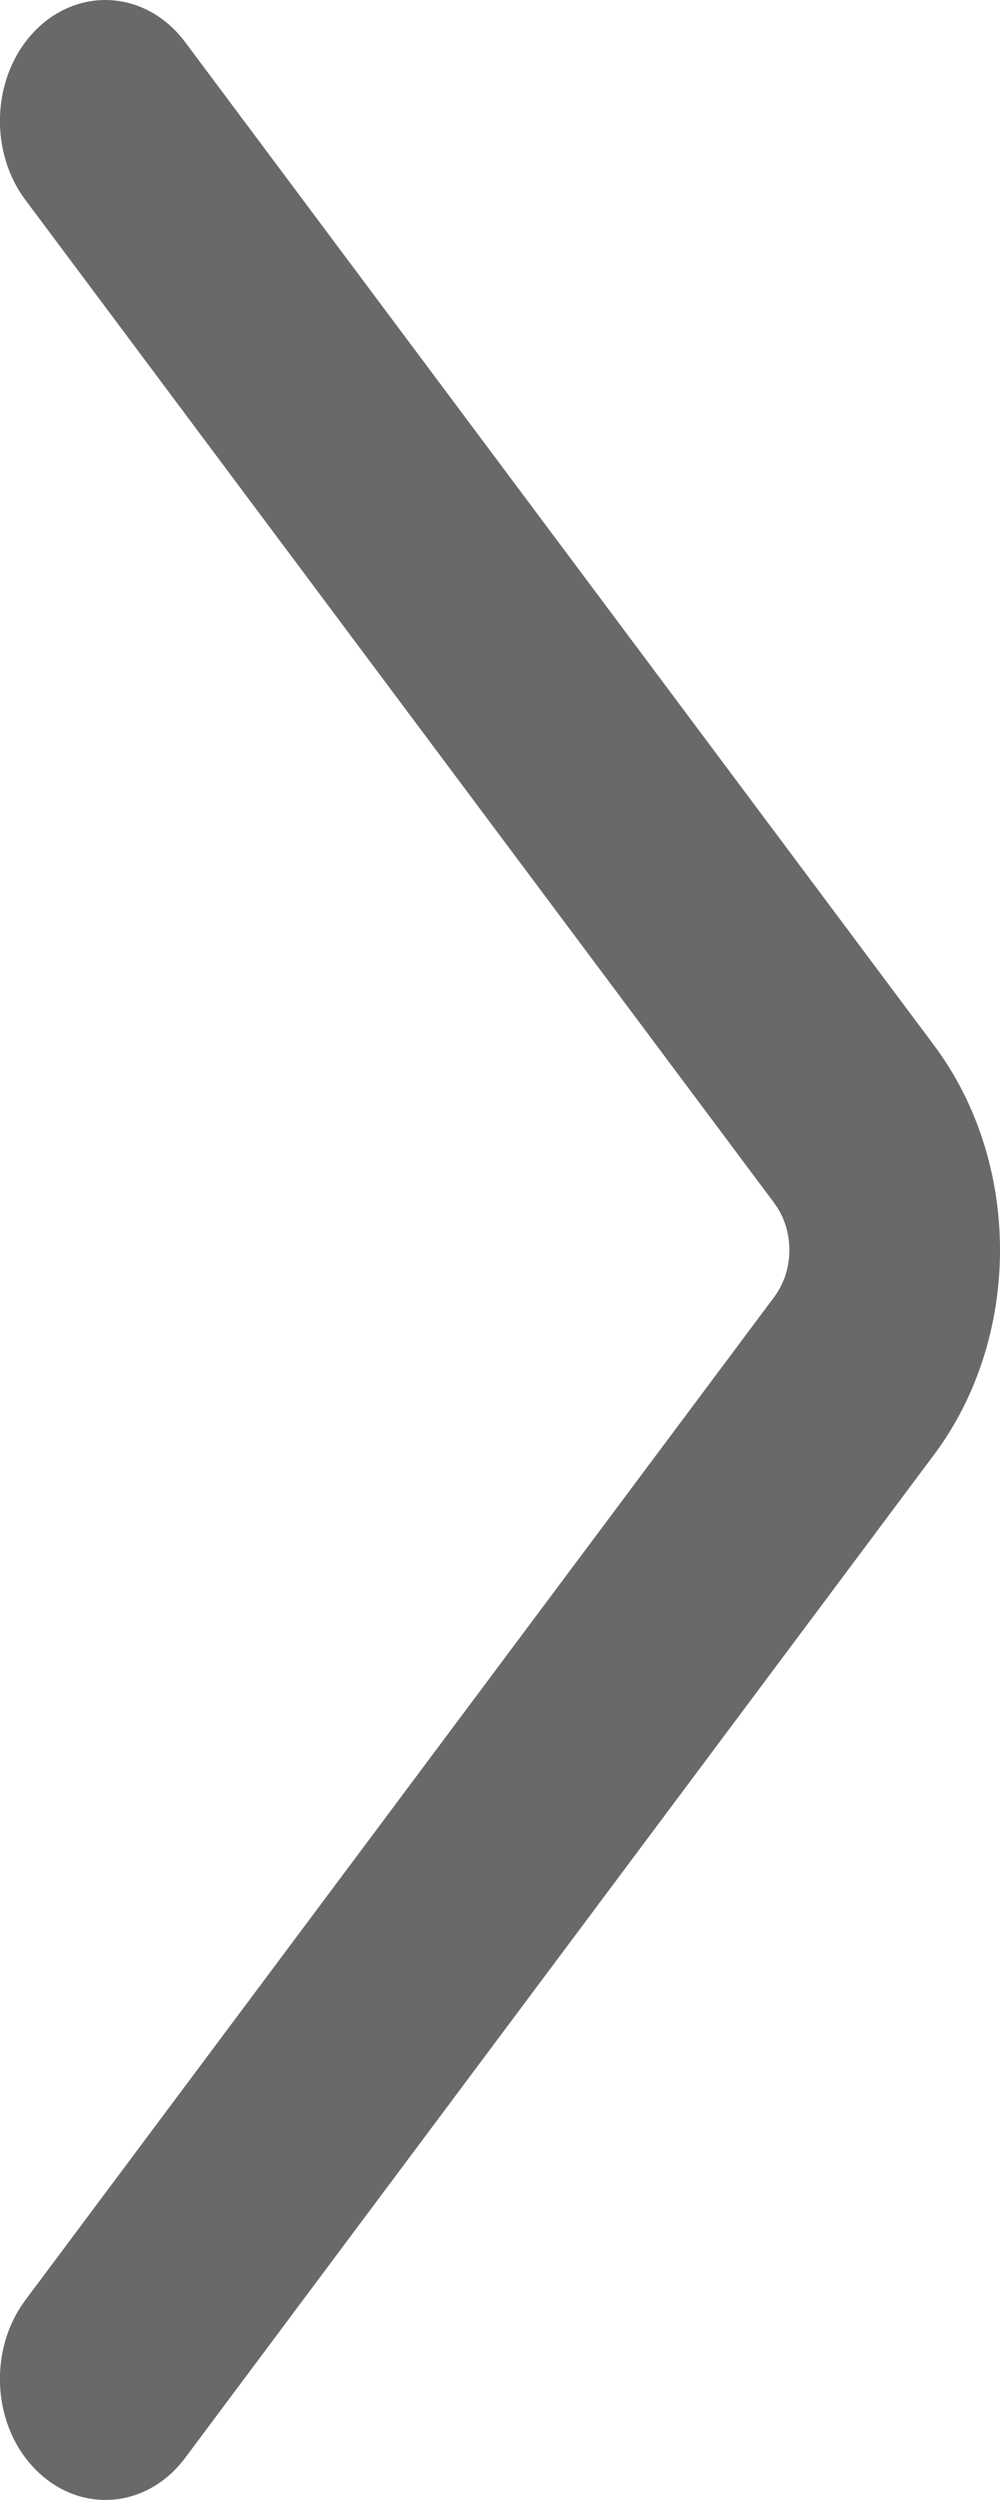 <svg width="4" height="10" viewBox="0 0 4 10" fill="none" xmlns="http://www.w3.org/2000/svg">
    <path fill-rule="evenodd" clip-rule="evenodd" d="M3.096 5.189C3.178 5.08 3.178 4.92 3.096 4.811L0.101 0.799C-0.05 0.596 -0.03 0.29 0.147 0.116C0.324 -0.057 0.59 -0.034 0.741 0.169L3.736 4.181C4.088 4.652 4.088 5.348 3.736 5.819L0.741 9.831C0.59 10.034 0.324 10.057 0.147 9.883C-0.03 9.71 -0.05 9.404 0.101 9.201L3.096 5.189Z" fill="#696969"/>
</svg>
